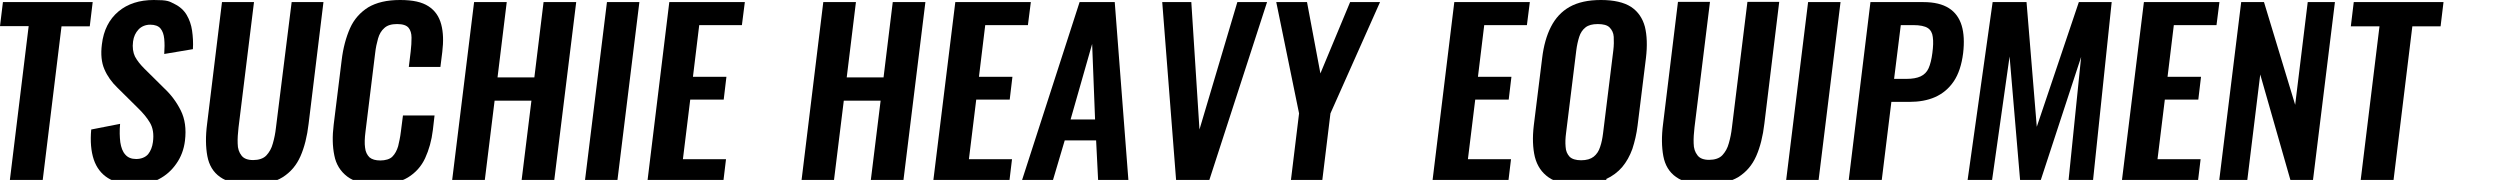 <?xml version="1.0" encoding="UTF-8"?>
<svg id="_レイヤー_2" xmlns="http://www.w3.org/2000/svg" version="1.1" viewBox="0 0 1194.9 86">
  <!-- Generator: Adobe Illustrator 29.3.1, SVG Export Plug-In . SVG Version: 2.1.0 Build 151)  -->
  <path d="M4.6,87L13.7,12.5H0L1.4,1h42.9l-1.4,11.6h-13.5l-9.1,74.4H4.6Z"/>
  <path d="M64.2,88.1c-5.2,0-9.4-1-12.6-3-3.2-2-5.5-5-6.8-8.9-1.3-3.9-1.7-8.7-1.2-14.3l13.8-2.7c-.3,3.3-.2,6.3.1,8.8.4,2.5,1.1,4.5,2.4,5.9,1.2,1.4,2.9,2.1,5.2,2.1s4.4-.8,5.7-2.3c1.2-1.5,2-3.5,2.3-5.8.5-3.8,0-6.8-1.4-9.2-1.4-2.4-3.4-4.8-5.9-7.2l-9.7-9.6c-2.7-2.6-4.8-5.5-6.2-8.8-1.4-3.2-1.8-7.2-1.2-11.9.8-6.8,3.5-12,7.9-15.7,4.4-3.7,10.1-5.5,16.9-5.5s7.3.6,9.9,1.9c2.5,1.2,4.5,3,5.8,5.2,1.3,2.2,2.2,4.7,2.6,7.5.4,2.8.6,5.8.4,8.9l-13.7,2.3c.2-2.7.2-5.1,0-7.2-.2-2.1-.8-3.8-1.8-5-1-1.2-2.7-1.8-4.9-1.8s-4.2.8-5.6,2.3c-1.4,1.5-2.3,3.4-2.6,5.7-.4,2.9,0,5.3.9,7.2,1,1.9,2.5,3.8,4.5,5.8l9.6,9.5c3.2,3,5.8,6.5,7.8,10.5,2,4,2.7,8.8,2,14.5-.5,4.1-1.9,7.8-4.1,10.9-2.2,3.2-5,5.7-8.5,7.5-3.4,1.8-7.3,2.7-11.6,2.7Z"/>
  <path d="M119.6,88.1c-6.4,0-11.2-1.2-14.4-3.5-3.3-2.3-5.3-5.7-6.1-10-.8-4.3-.9-9.5-.1-15.5L106.1,1h15.3l-7.4,60c-.3,2.7-.5,5.2-.4,7.6,0,2.4.7,4.3,1.8,5.7,1.1,1.5,3,2.2,5.6,2.2s4.9-.7,6.3-2.2c1.4-1.5,2.5-3.4,3.1-5.7.7-2.4,1.2-4.9,1.5-7.6L139.4,1h15.2l-7.1,58.2c-.7,6-2,11.2-3.9,15.5-1.9,4.3-4.7,7.6-8.5,10s-8.9,3.5-15.4,3.5Z"/>
  <path d="M180.4,88.1c-6.3,0-11.1-1.2-14.4-3.7-3.3-2.5-5.4-5.9-6.2-10.1-.9-4.3-1-9.2-.3-14.8l3.8-30.7c.7-5.9,2.1-11,4-15.3,1.9-4.3,4.9-7.6,8.7-10,3.9-2.3,8.9-3.5,15.2-3.5s10.5,1,13.6,3c3.1,2,5.1,4.9,6.1,8.7,1,3.8,1.1,8.1.5,13.1l-.9,7.2h-15.1l.9-7.4c.3-2.4.4-4.6.4-6.6,0-2-.5-3.6-1.4-4.7-1-1.2-2.8-1.8-5.5-1.8s-4.7.6-6.1,1.9c-1.4,1.2-2.4,2.9-3,5-.6,2.1-1.1,4.4-1.4,7.1l-4.6,37.4c-.4,3.1-.5,5.7-.2,7.7.2,2,1,3.5,2.1,4.6,1.2,1,2.9,1.5,5.2,1.5s4.6-.6,5.8-1.9c1.2-1.2,2.1-2.9,2.7-4.9.5-2.1,1-4.4,1.3-6.9l1-7.8h15.1l-.8,6.9c-.6,5.1-1.9,9.6-3.7,13.5-1.8,3.9-4.6,7-8.2,9.2-3.6,2.2-8.5,3.3-14.6,3.3Z"/>
  <path d="M216,87L226.6,1h15.6l-4.4,36h17.6l4.4-36h15.6l-10.6,86h-15.6l4.8-38.9h-17.6l-4.8,38.9h-15.6Z"/>
  <path d="M279.5,87L290.1,1h15.5l-10.6,86h-15.5Z"/>
  <path d="M309.4,87L319.9,1h36.1l-1.4,11h-20.4l-3,24.7h16l-1.3,10.9h-16l-3.5,28.5h20.6l-1.3,10.8h-36.3Z"/>
  <path d="M383,87L393.5,1h15.6l-4.4,36h17.6l4.4-36h15.6l-10.6,86h-15.6l4.8-38.9h-17.6l-4.8,38.9h-15.6Z"/>
  <path d="M446,87L456.6,1h36.1l-1.4,11h-20.4l-3,24.7h16l-1.3,10.9h-16l-3.5,28.5h20.6l-1.3,10.8h-36.3Z"/>
  <path d="M488.2,87L516,1h16.8l6.6,86h-14.5l-1-19.9h-15l-5.9,19.9h-14.8ZM511.7,57.1h11.7l-1.4-36.1-10.3,36.1Z"/>
  <path d="M562.2,87l-6.7-86h13.9l3.9,60.9L591.4,1h14.2l-27.9,86h-15.5Z"/>
  <path d="M616.9,87l4-32.8-10.9-53.2h14.7l6.4,34.1,14.2-34.1h14.3l-23.7,53.2-4,32.8h-15Z"/>
  <path d="M684.6,87L695.1,1h36.1l-1.4,11h-20.4l-3,24.7h16l-1.3,10.9h-16l-3.5,28.5h20.6l-1.3,10.8h-36.3Z"/>
  <path d="M770.9,104.1c-1.7-.8-3.4-2.1-5.2-3.8-1.8-1.7-3.6-3.6-5.2-5.8-1.7-2.2-3.1-4.3-4.3-6.4-.3,0-.6.1-.9.1h-1c-6.1,0-10.8-1.1-14.1-3.4-3.3-2.3-5.5-5.5-6.6-9.8-1-4.2-1.2-9.3-.5-15.1l4-32.2c.7-5.8,2.1-10.8,4.2-14.9,2.1-4.1,5-7.3,8.9-9.5,3.9-2.2,8.9-3.3,15-3.3s11,1.1,14.4,3.3c3.3,2.2,5.5,5.4,6.6,9.5,1,4.1,1.2,9.1.5,14.9l-4,32.3c-.5,4.1-1.4,7.8-2.5,11.2-1.2,3.3-2.8,6.2-4.9,8.7-2.1,2.4-4.6,4.3-7.7,5.7.8,1,1.6,2,2.5,3.1.9,1.1,1.7,2.1,2.6,3,.9.9,1.7,1.7,2.6,2.2l-4.2,10.3ZM755.7,76.6c2.6,0,4.6-.6,6-1.7,1.4-1.1,2.5-2.7,3.1-4.7.7-2,1.1-4.1,1.4-6.5l4.9-39.6c.3-2.4.3-4.6.2-6.5s-.9-3.4-2-4.5c-1.1-1.1-3-1.6-5.6-1.6s-4.5.5-5.9,1.6c-1.4,1.1-2.4,2.6-3,4.5-.6,1.9-1.1,4.1-1.4,6.5l-4.9,39.6c-.3,2.3-.4,4.5-.2,6.5.1,2,.8,3.5,1.9,4.7,1.1,1.1,3,1.7,5.5,1.7Z"/>
  <path d="M815.5,88.1c-6.4,0-11.2-1.2-14.4-3.5-3.3-2.3-5.3-5.7-6.1-10-.8-4.3-.9-9.5-.1-15.5l7.1-58.2h15.3l-7.4,60c-.3,2.7-.5,5.2-.4,7.6,0,2.4.7,4.3,1.8,5.7,1.1,1.5,3,2.2,5.6,2.2s4.9-.7,6.3-2.2c1.4-1.5,2.5-3.4,3.1-5.7.7-2.4,1.2-4.9,1.5-7.6l7.4-60h15.2l-7.1,58.2c-.7,6-2,11.2-3.9,15.5-1.9,4.3-4.7,7.6-8.5,10-3.8,2.3-8.9,3.5-15.4,3.5Z"/>
  <path d="M853.6,87L864.2,1h15.5l-10.6,86h-15.5Z"/>
  <path d="M883.5,87L894,1h25.3c5.2,0,9.2,1,12.2,2.9,3,1.9,5,4.7,6.1,8.3,1.1,3.6,1.3,8.1.7,13.2-.7,5.6-2.2,10.1-4.5,13.5-2.3,3.4-5.3,5.9-8.9,7.5-3.6,1.6-7.8,2.3-12.4,2.3h-8.5l-4.7,38.2h-15.7ZM905.3,37.7h5.9c2.8,0,5.1-.4,6.8-1.2,1.7-.8,3-2.1,3.8-3.9.8-1.8,1.4-4.2,1.8-7.3.4-3.1.5-5.6.2-7.6-.2-1.9-1-3.4-2.4-4.3-1.4-.9-3.7-1.4-7-1.4h-5.9l-3.2,25.7Z"/>
  <path d="M940.3,87L952.4,1h16.2l4.9,59.6L993.6,1h15.7l-9,86h-11.7l6.1-59.8-19.6,59.8h-9.5l-5.1-60-8.5,60h-11.8Z"/>
  <path d="M1014.1,87l10.6-86h36.1l-1.4,11h-20.4l-3,24.7h16l-1.3,10.9h-16l-3.5,28.5h20.6l-1.3,10.8h-36.3Z"/>
  <path d="M1060.6,87l10.6-86h10.9l14.9,49.1,6-49.1h13l-10.6,86h-10.4l-14.7-51.4-6.3,51.4h-13.4Z"/>
  <path d="M1128.2,87l9.1-74.4h-13.7l1.4-11.6h42.9l-1.4,11.6h-13.5l-9.1,74.4h-15.7Z"/>
</svg>